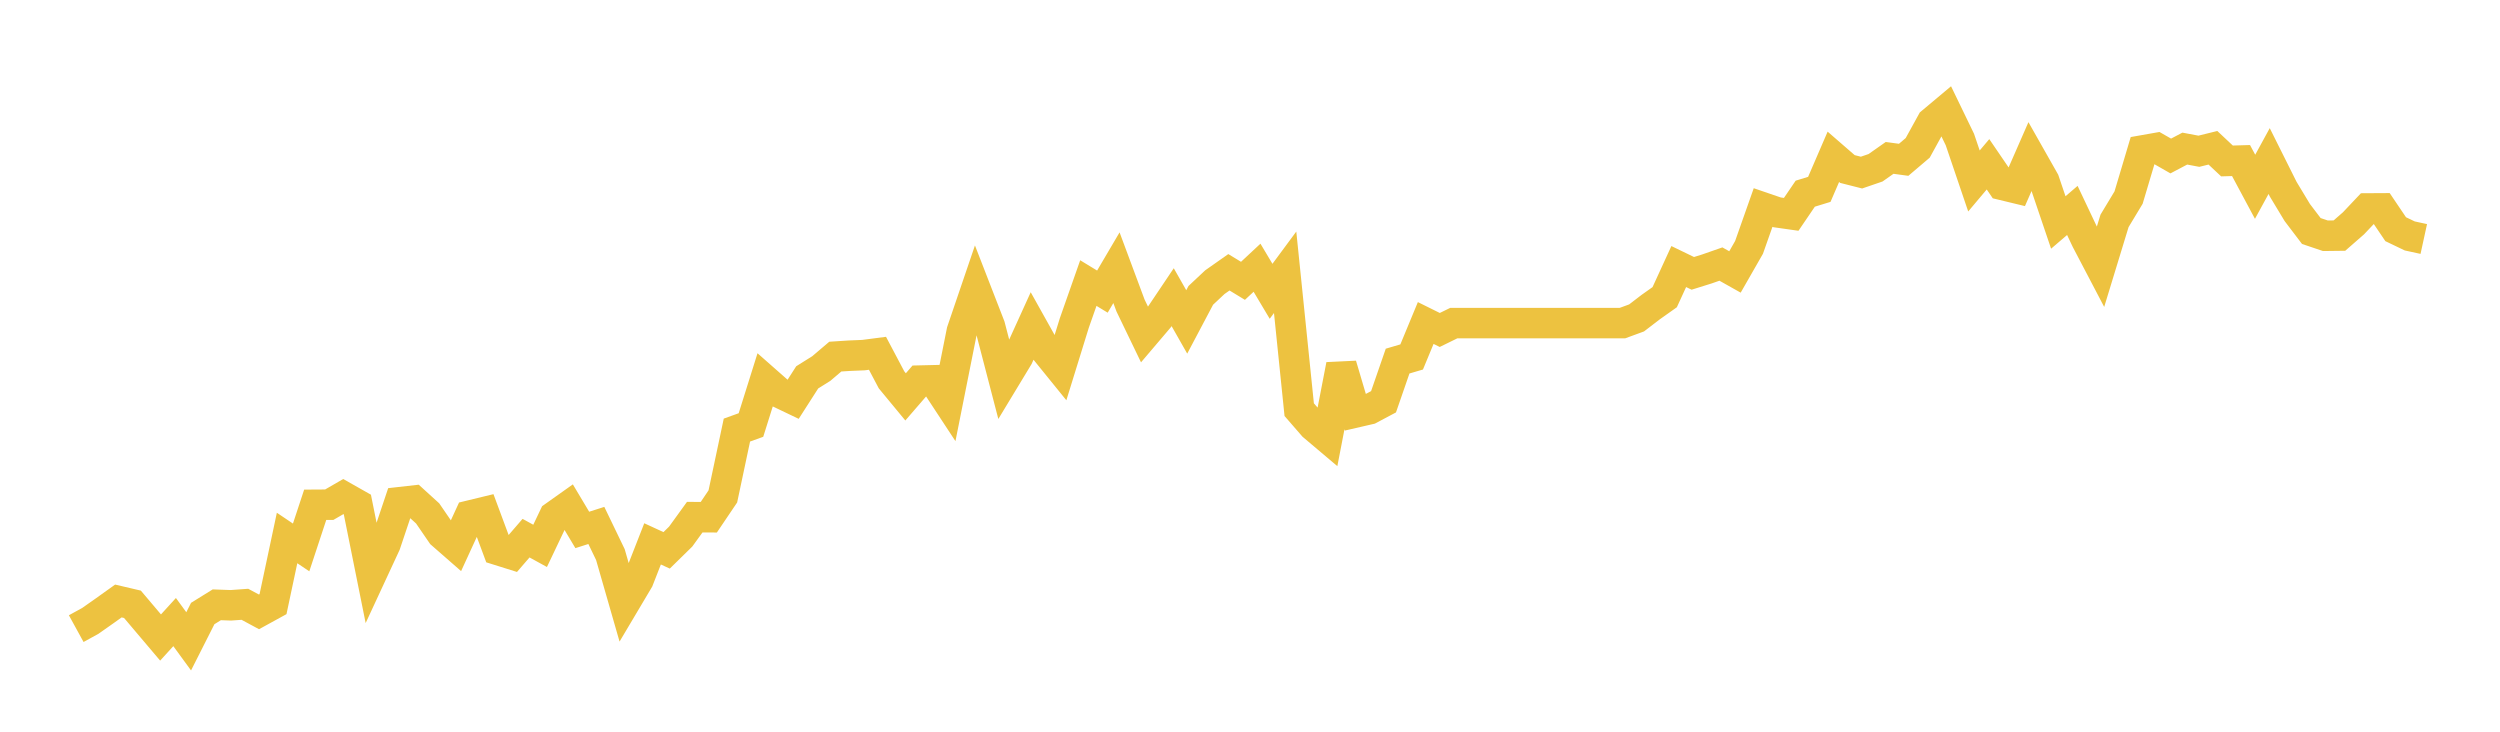 <svg width="164" height="48" xmlns="http://www.w3.org/2000/svg" xmlns:xlink="http://www.w3.org/1999/xlink"><path fill="none" stroke="rgb(237,194,64)" stroke-width="2" d="M5,41.238L5.922,40.732L6.844,40.084L7.766,39.425L8.689,39.642L9.611,40.732L10.533,41.821L11.455,40.808L12.377,42.071L13.299,40.247L14.222,39.675L15.144,39.708L16.066,39.642L16.988,40.138L17.91,39.632L18.832,35.292L19.754,35.912L20.677,33.114L21.599,33.108L22.521,32.575L23.443,33.097L24.365,37.682L25.287,35.695L26.21,32.945L27.132,32.841L28.054,33.68L28.976,35.025L29.898,35.831L30.82,33.822L31.743,33.598L32.665,36.081L33.587,36.37L34.509,35.303L35.431,35.809L36.353,33.871L37.275,33.217L38.198,34.764L39.12,34.469L40.042,36.381L40.964,39.588L41.886,38.036L42.808,35.678L43.731,36.103L44.653,35.199L45.575,33.925L46.497,33.93L47.419,32.564L48.341,28.213L49.263,27.881L50.186,24.94L51.108,25.752L52.03,26.193L52.952,24.755L53.874,24.178L54.796,23.394L55.719,23.334L56.641,23.296L57.563,23.176L58.485,24.919L59.407,26.035L60.329,24.968L61.251,24.946L62.174,26.351L63.096,21.728L64.018,19.021L64.94,21.396L65.862,24.94L66.784,23.416L67.707,21.385L68.629,23.035L69.551,24.173L70.473,21.194L71.395,18.569L72.317,19.13L73.24,17.562L74.162,20.04L75.084,21.951L76.006,20.867L76.928,19.495L77.85,21.118L78.772,19.375L79.695,18.51L80.617,17.862L81.539,18.422L82.461,17.562L83.383,19.109L84.305,17.862L85.228,26.873L86.15,27.935L87.072,28.714L87.994,23.944L88.916,27.059L89.838,26.846L90.76,26.356L91.683,23.688L92.605,23.416L93.527,21.189L94.449,21.646L95.371,21.194L96.293,21.194L97.216,21.194L98.138,21.194L99.06,21.194L99.982,21.194L100.904,21.194L101.826,21.194L102.749,21.194L103.671,21.194L104.593,21.194L105.515,21.194L106.437,21.194L107.359,20.856L108.281,20.149L109.204,19.495L110.126,17.486L111.048,17.932L111.97,17.644L112.892,17.322L113.814,17.84L114.737,16.228L115.659,13.614L116.581,13.93L117.503,14.061L118.425,12.705L119.347,12.422L120.269,10.287L121.192,11.088L122.114,11.322L123.036,11.006L123.958,10.358L124.88,10.483L125.802,9.699L126.725,8.022L127.647,7.249L128.569,9.155L129.491,11.872L130.413,10.777L131.335,12.128L132.257,12.351L133.18,10.244L134.102,11.872L135.024,14.594L135.946,13.805L136.868,15.754L137.79,17.513L138.713,14.491L139.635,12.961L140.557,9.868L141.479,9.705L142.401,10.233L143.323,9.748L144.246,9.922L145.168,9.694L146.09,10.559L147.012,10.532L147.934,12.253L148.856,10.565L149.778,12.411L150.701,13.941L151.623,15.155L152.545,15.466L153.467,15.455L154.389,14.649L155.311,13.674L156.234,13.669L157.156,15.035L158.078,15.477L159,15.678"></path></svg>